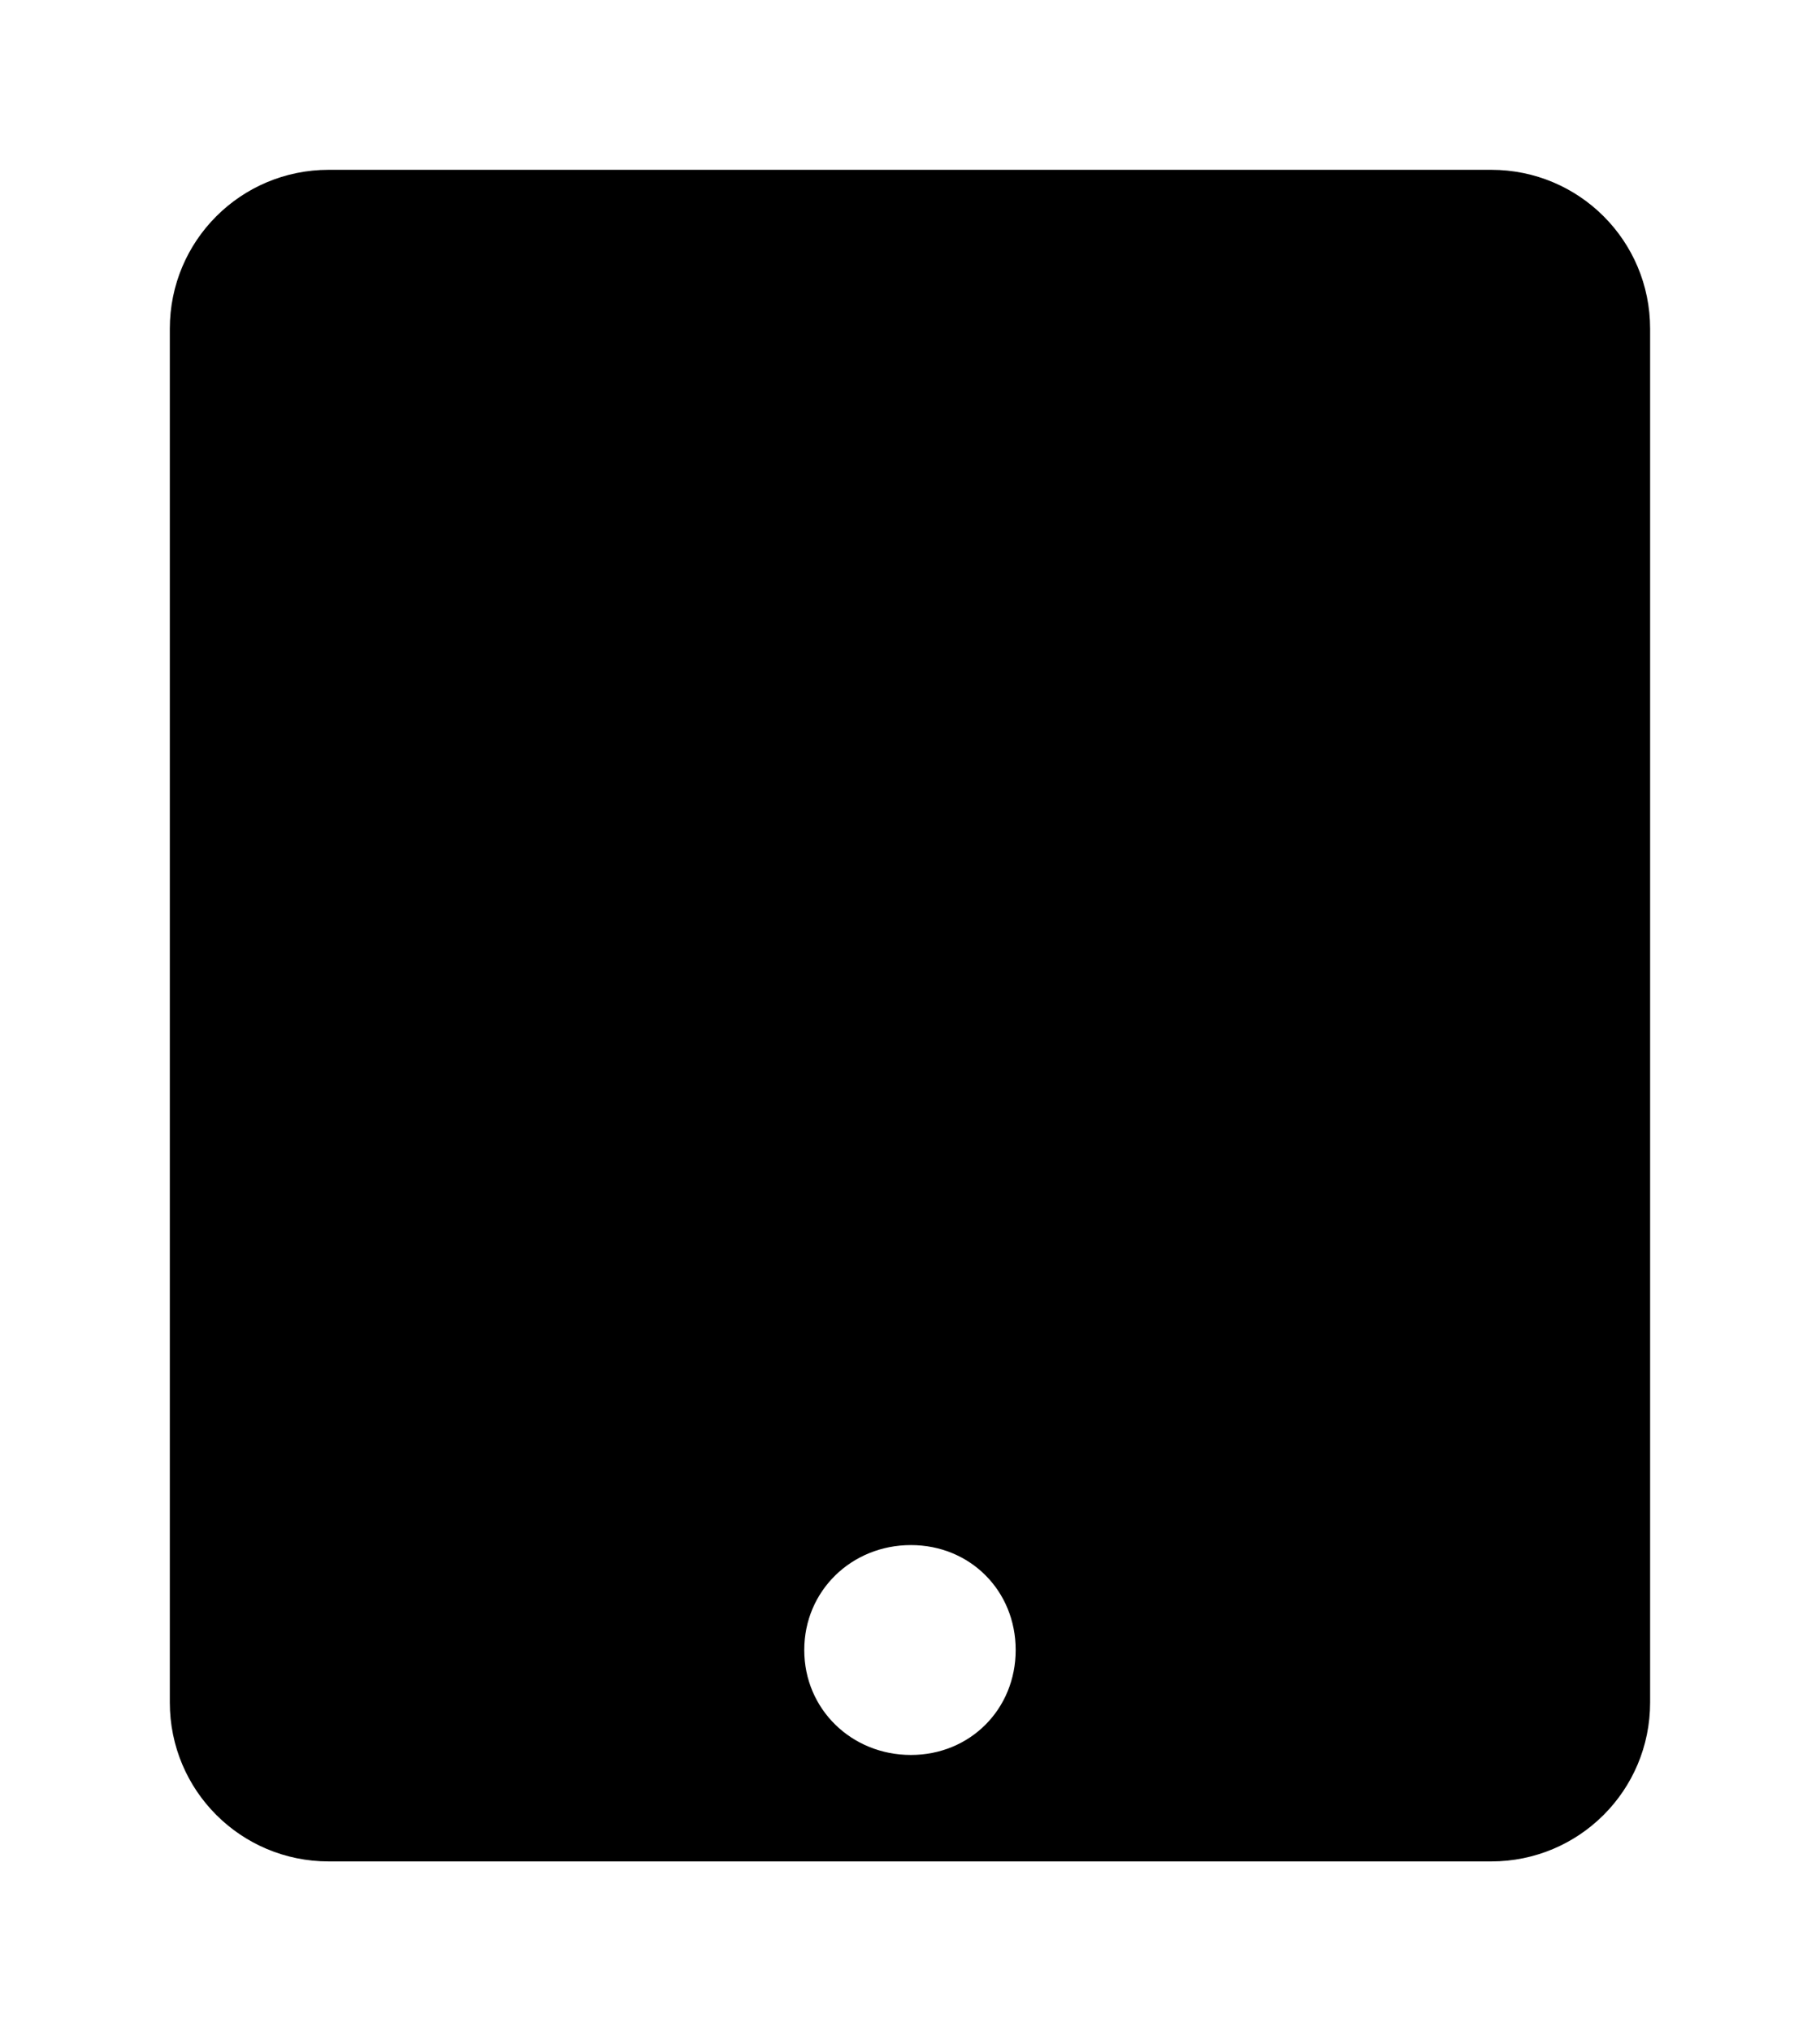 <?xml version='1.0' encoding='UTF-8'?>
<!-- This file was generated by dvisvgm 2.13.3 -->
<svg version='1.1' xmlns='http://www.w3.org/2000/svg' xmlns:xlink='http://www.w3.org/1999/xlink' viewBox='-192.6 -192.6 28.669 32'>
<title>\faTablet</title>
<desc Packages=''/>
<defs>
<path id='g0-80' d='M7.781-8.717H.936C.418-8.717 0-8.299 0-7.781V.309C0 .827 .418 1.245 .936 1.245H7.781C8.299 1.245 8.717 .827 8.717 .309V-7.781C8.717-8.299 8.299-8.717 7.781-8.717ZM4.364 .618C4.015 .618 3.736 .349 3.736 0S4.015-.618 4.364-.618S4.981-.349 4.981 0S4.712 .618 4.364 .618Z'/>
</defs>
<g id='page1' transform='scale(2.675)'>
<use x='-71' y='-62.283' xlink:href='#g0-80'/>
</g>
</svg>
